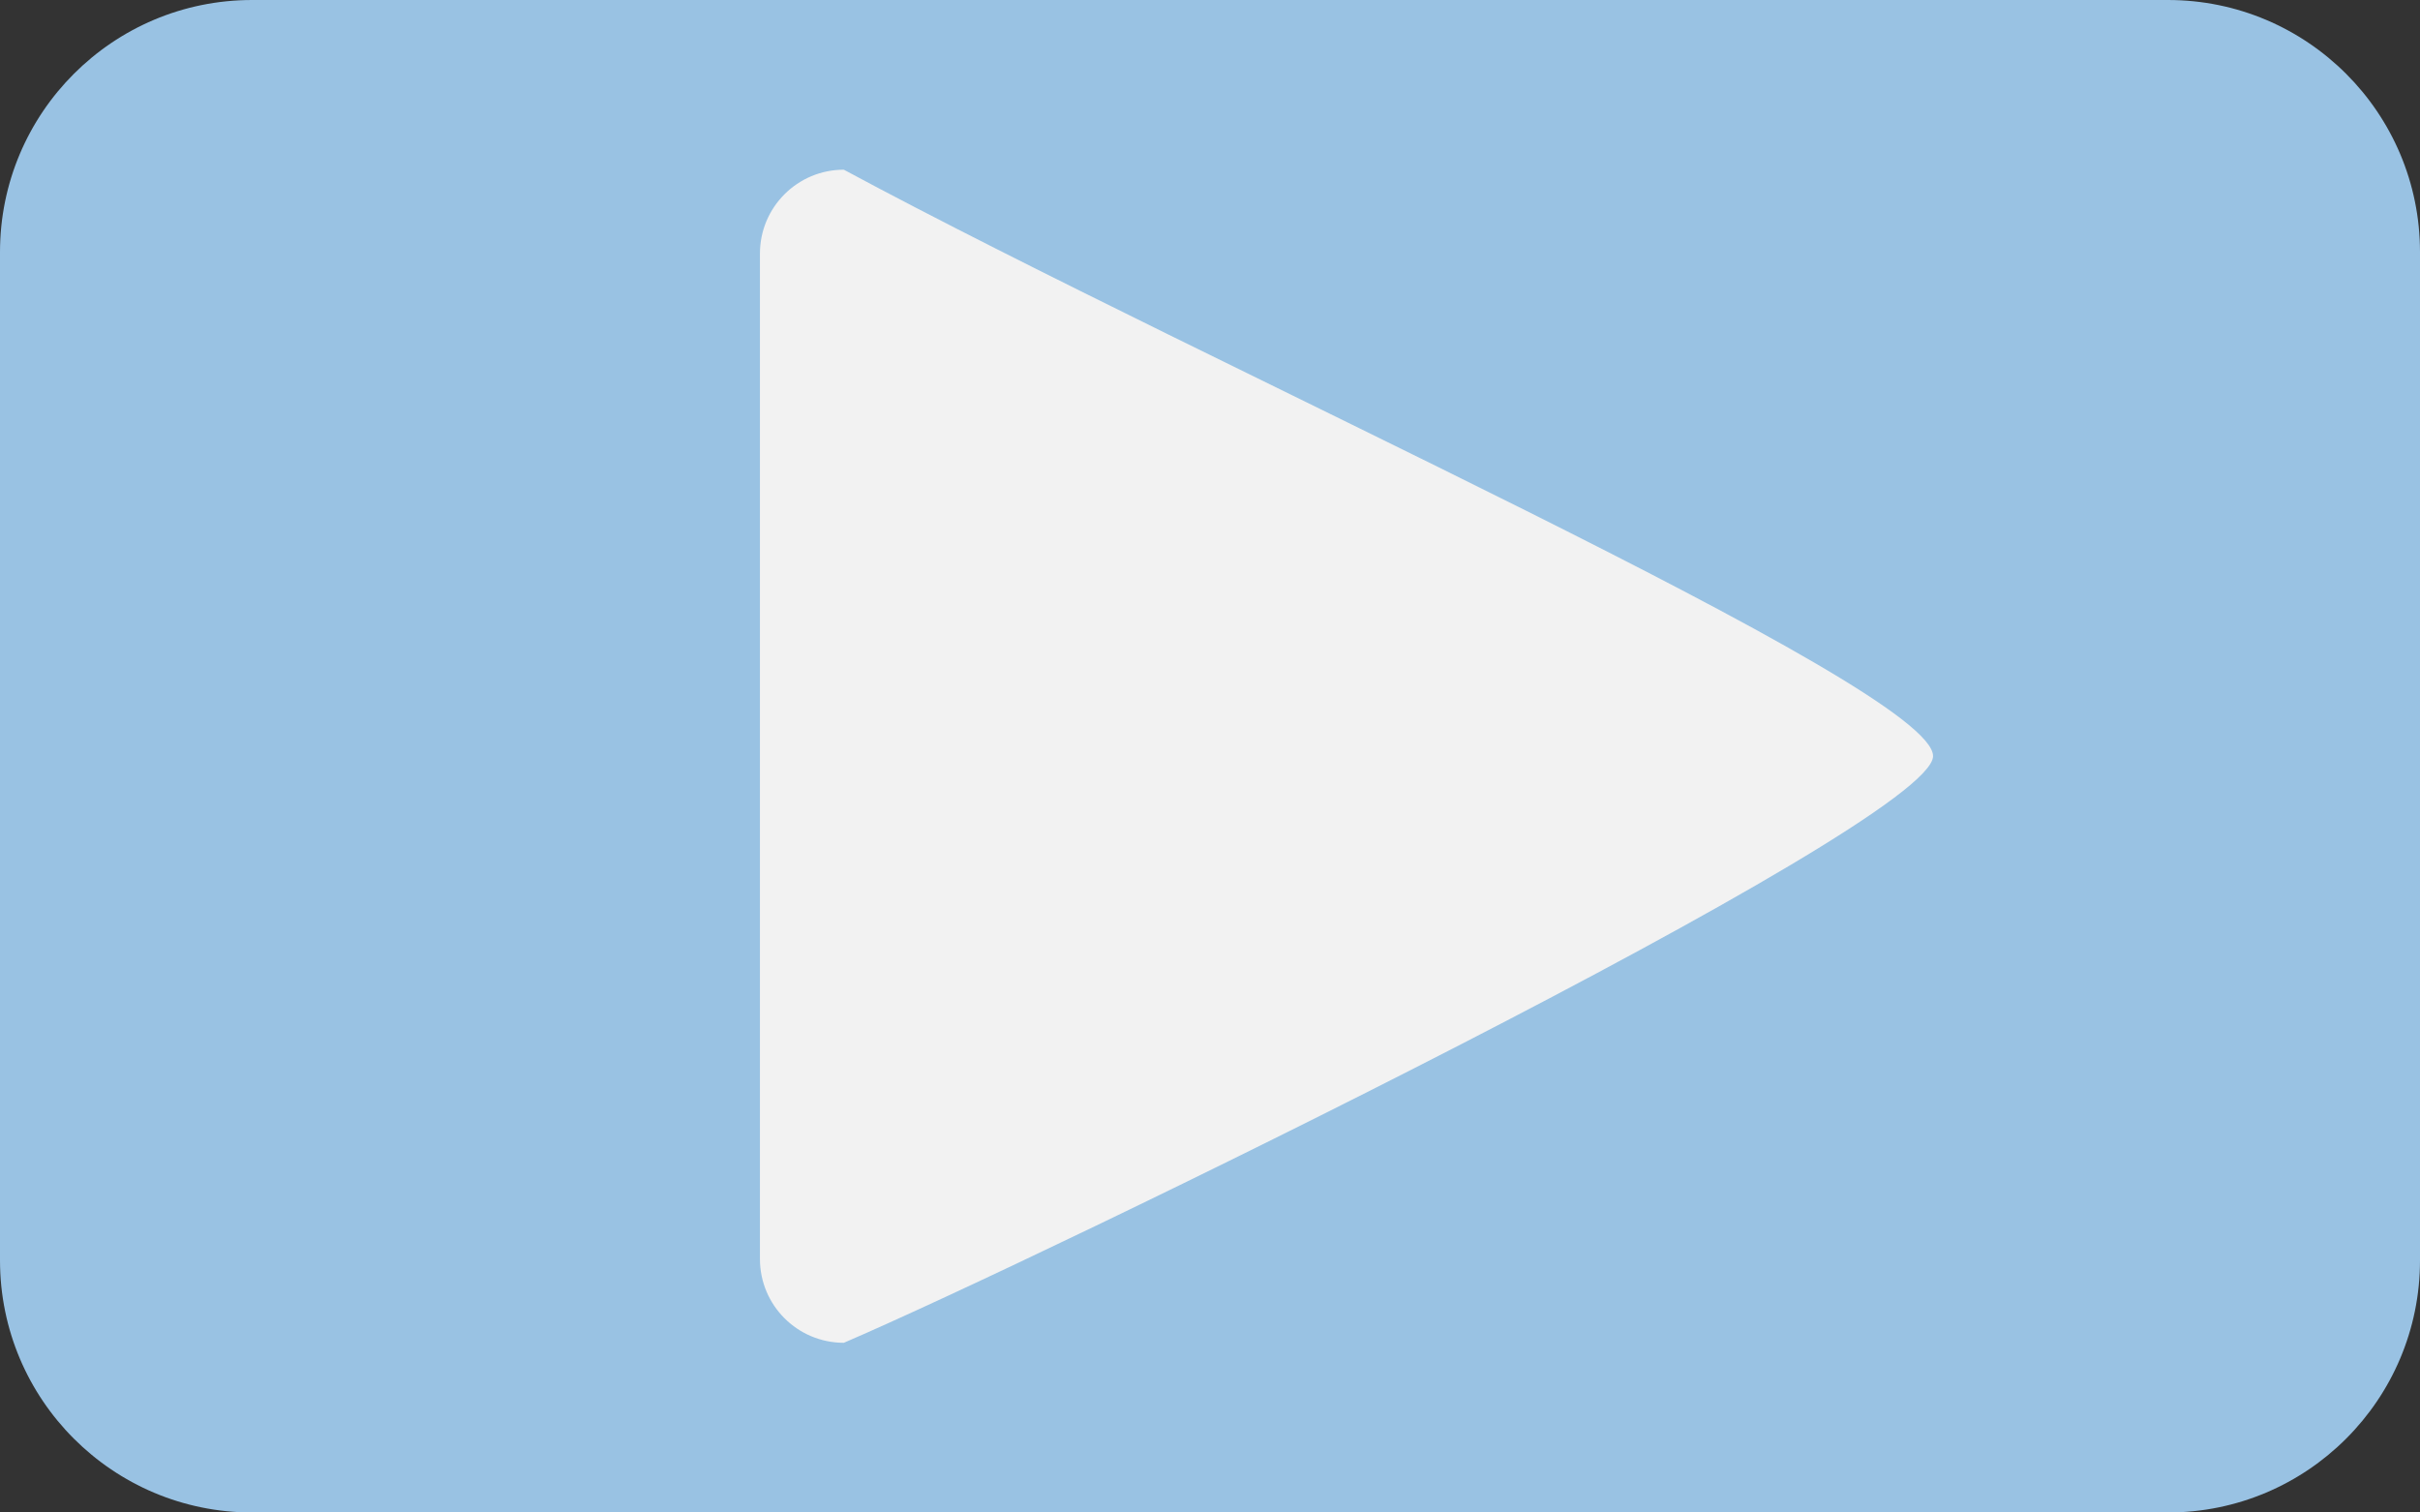 <svg width="328" height="205" xmlns="http://www.w3.org/2000/svg" xmlns:xlink="http://www.w3.org/1999/xlink" xml:space="preserve" overflow="hidden"><rect width="100%" height="100%" fill="#333333" stroke="none"/><defs><clipPath id="clip0"><rect x="1305" y="1091" width="328" height="205"/></clipPath></defs><g clip-path="url(#clip0)" transform="translate(-1305 -1091)"><path d="M1305 1125.17C1305 1106.3 1320.3 1091 1339.17 1091L1598.83 1091C1617.7 1091 1633 1106.3 1633 1125.17L1633 1261.83C1633 1280.7 1617.7 1296 1598.83 1296L1339.17 1296C1320.3 1296 1305 1280.7 1305 1261.83Z" fill="#99C2E3" fill-rule="evenodd"/><path d="M1419.37 1273C1413.09 1273 1408 1267.92 1408 1261.64L1408 1125.36C1408 1119.09 1413.09 1114 1419.37 1114 1468.58 1140.5 1567.18 1184.07 1567 1193.5 1566.82 1202.93 1445.87 1261.64 1419.37 1273Z" fill="#F2F2F2" fill-rule="evenodd"/></g></svg>